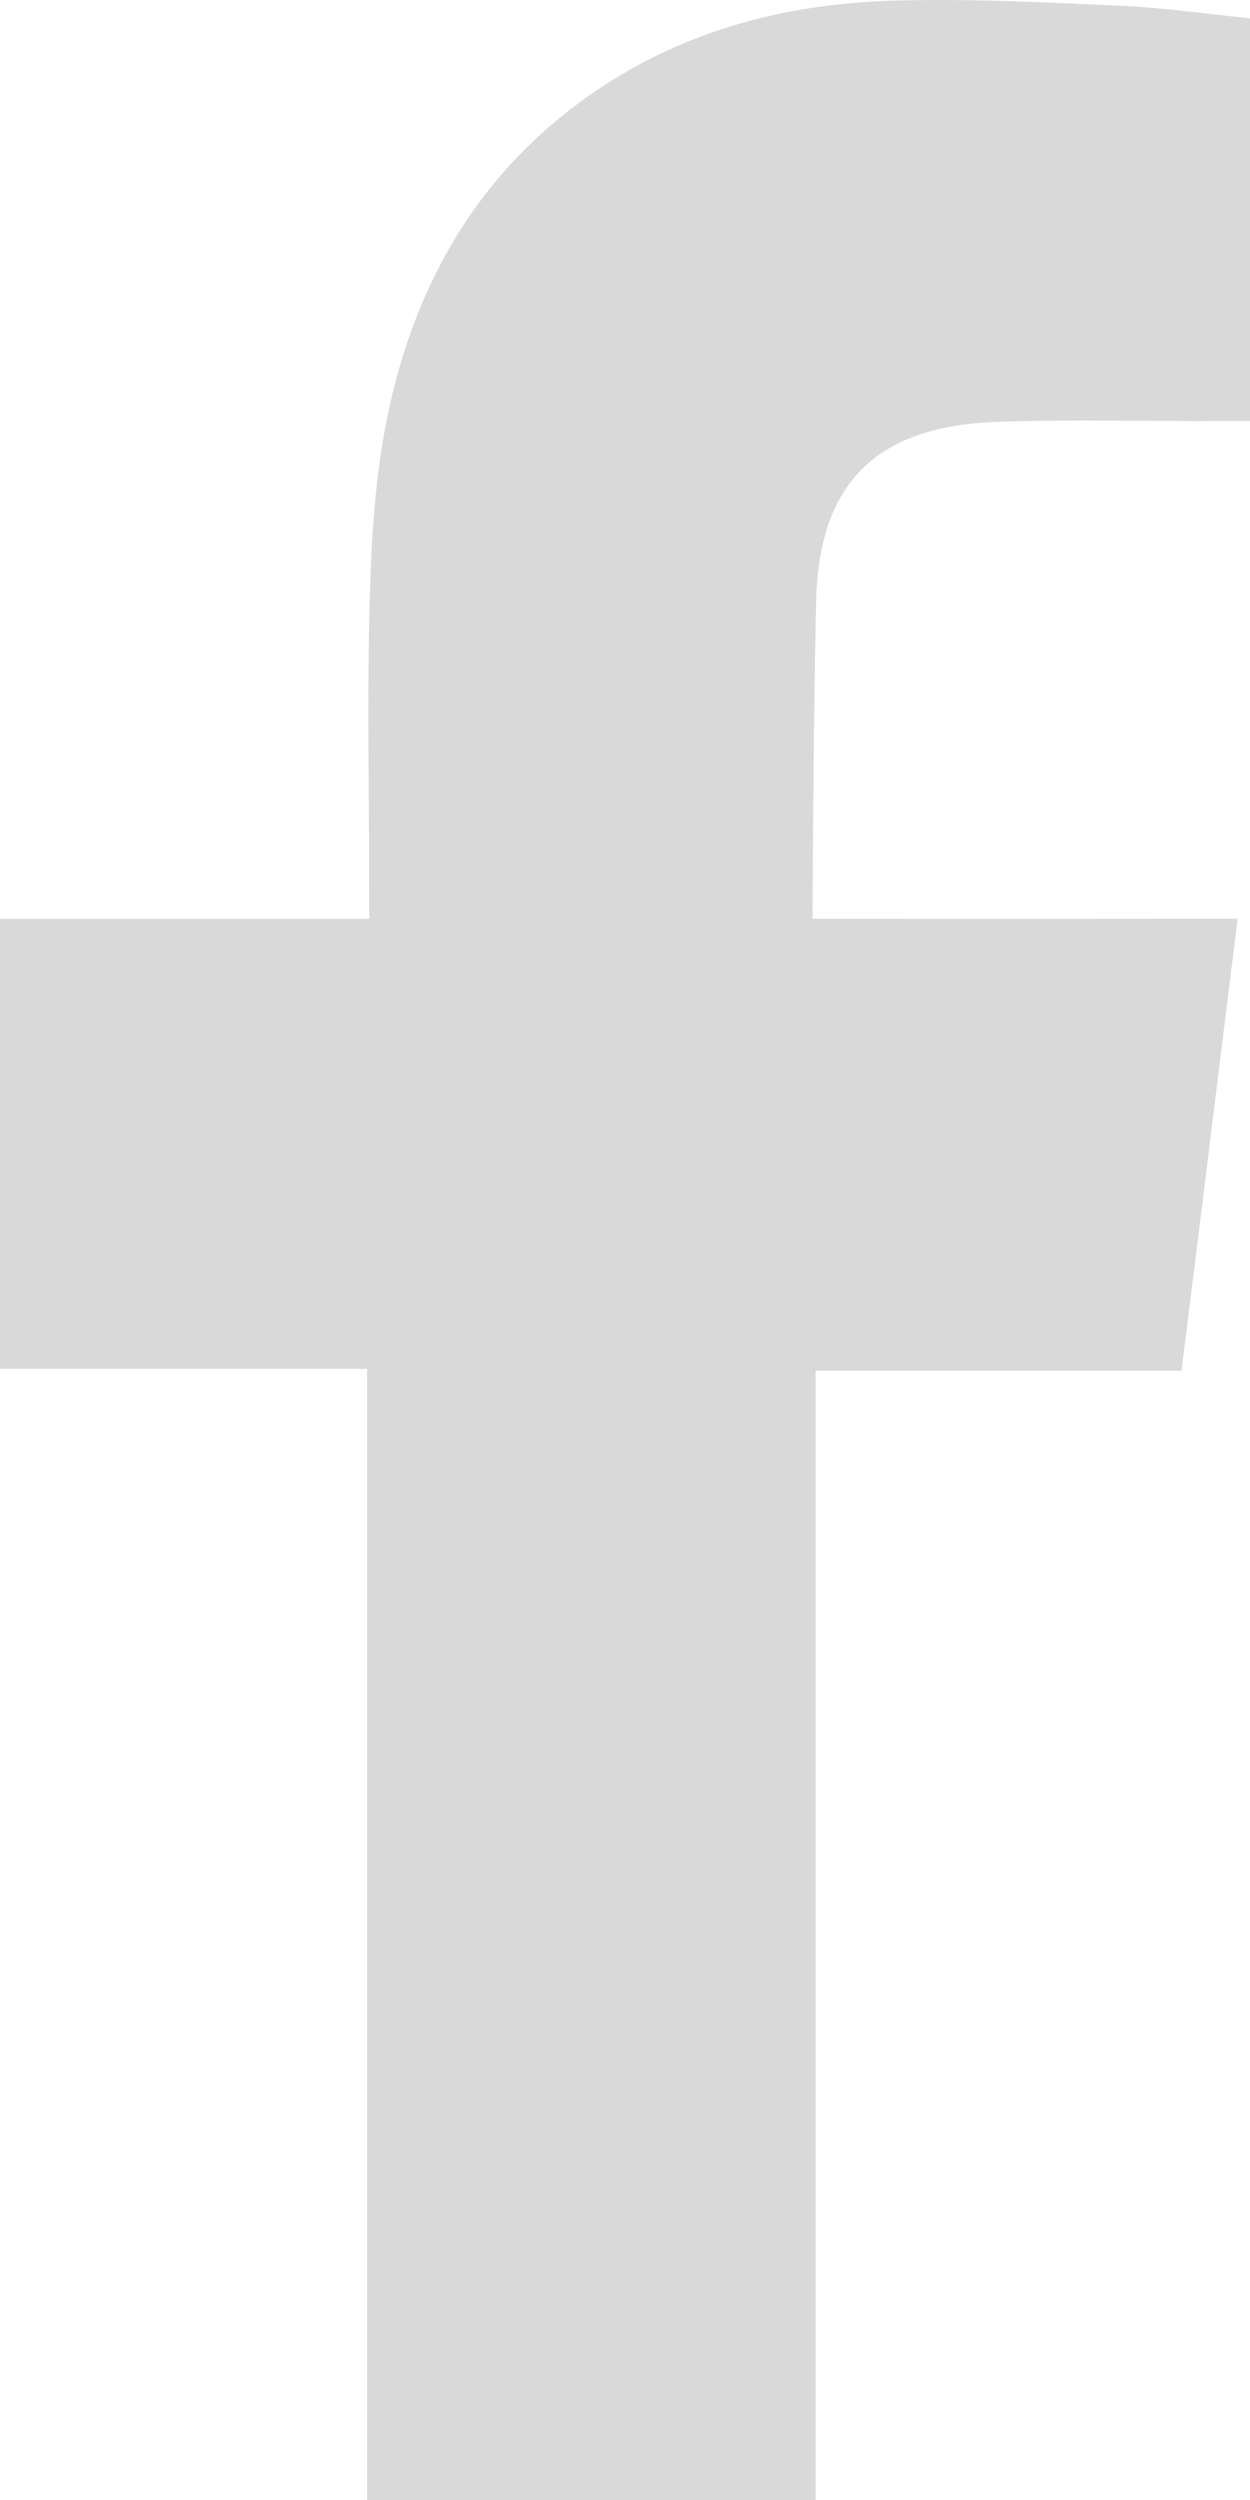 <?xml version="1.0" encoding="UTF-8"?>
<svg width="10px" height="20px" viewBox="0 0 10 20" version="1.1" xmlns="http://www.w3.org/2000/svg" xmlns:xlink="http://www.w3.org/1999/xlink">
    <!-- Generator: Sketch 52.5 (67469) - http://www.bohemiancoding.com/sketch -->
    <title>Facebook</title>
    <desc>Created with Sketch.</desc>
    <g id="Desktop" stroke="none" stroke-width="1" fill="none" fill-rule="evenodd">
        <g id="Article" transform="translate(-1125, -1335)" fill="#D9D9D9">
            <g id="Social-1" transform="translate(1120, 1289)">
                <g id="Facebook" transform="translate(5, 46)">
                    <path d="M7.973,3.375 C8.567,3.354 9.16,3.371 9.755,3.368 L10,3.368 L10,0.147 C9.684,0.115 9.351,0.067 9.02,0.049 C8.412,0.021 7.802,-0.011 7.192,0.004 C6.262,0.024 5.383,0.26 4.613,0.837 C3.731,1.497 3.248,2.428 3.063,3.527 C2.986,3.98 2.966,4.45 2.955,4.909 C2.938,5.634 2.953,6.356 2.953,7.08 L2.953,7.351 L0,7.351 L0,10.951 L2.937,10.951 L2.937,20 L6.525,20 L6.525,10.966 L9.452,10.966 C9.602,9.768 9.748,8.583 9.901,7.35 C9.666,7.35 9.454,7.349 9.243,7.35 C8.412,7.351 6.5,7.35 6.5,7.35 C6.5,7.35 6.509,5.564 6.53,4.792 C6.558,3.729 7.16,3.406 7.973,3.375" id="Fill-22"></path>
                </g>
            </g>
        </g>
    </g>
</svg>
